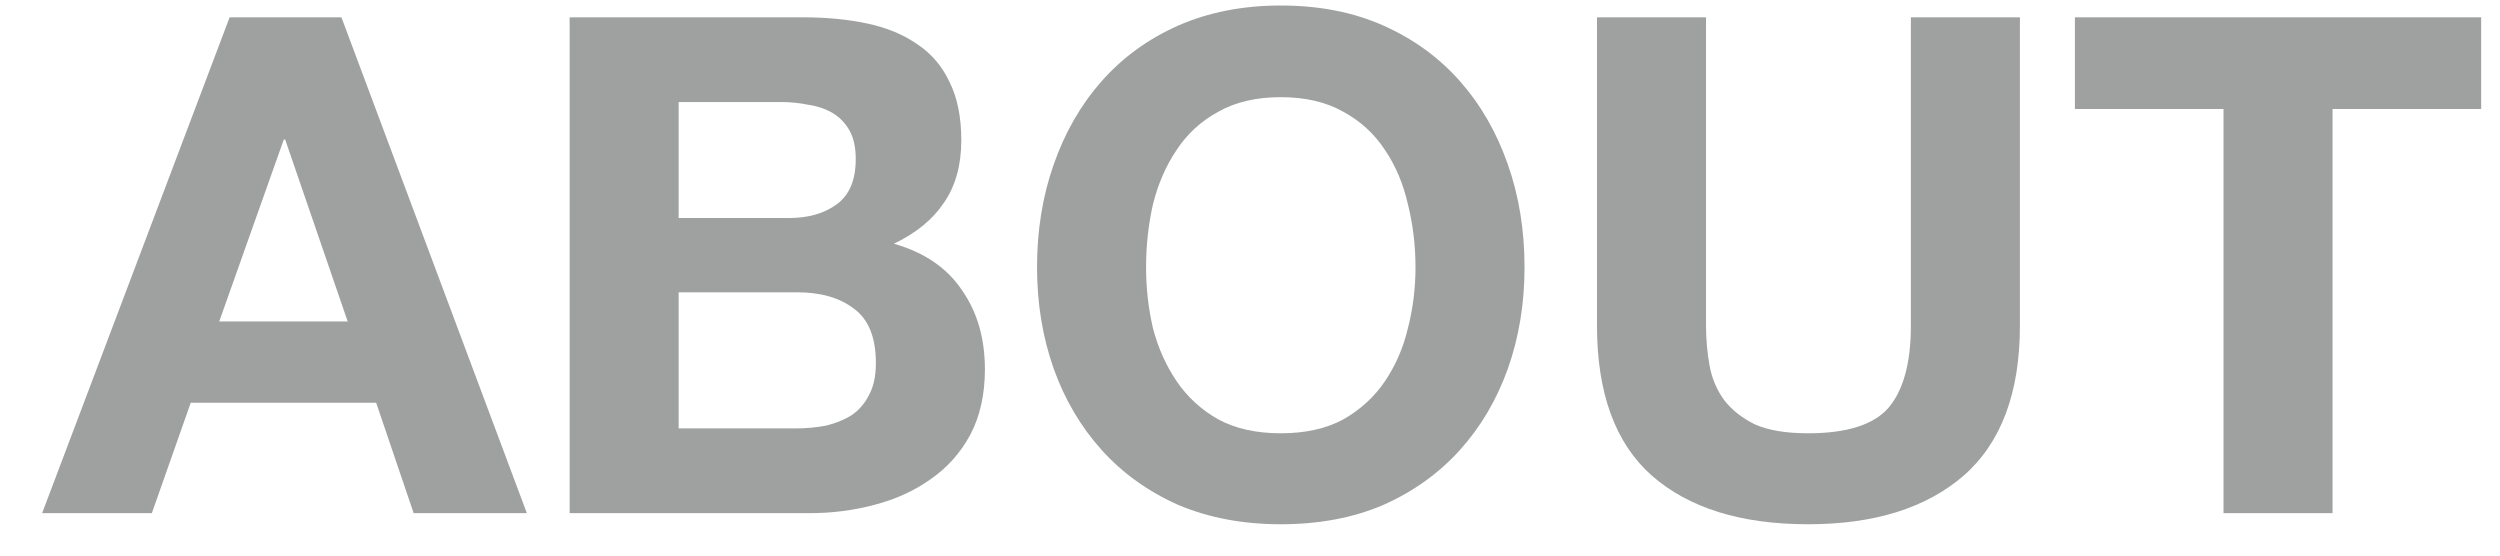 <svg width="54" height="12" viewBox="0 0 54 12" fill="none" xmlns="http://www.w3.org/2000/svg">
<path d="M48.028 2.354H44.818V0.374H53.593V2.354H50.383V11.084H48.028V2.354Z" fill="#9FA0A0"/>
<path d="M43.63 7.034C43.63 8.484 43.225 9.564 42.415 10.274C41.605 10.974 40.485 11.324 39.055 11.324C37.605 11.324 36.48 10.974 35.68 10.274C34.89 9.574 34.495 8.494 34.495 7.034V0.374H36.85V7.034C36.85 7.324 36.875 7.609 36.925 7.889C36.975 8.169 37.08 8.419 37.24 8.639C37.4 8.849 37.62 9.024 37.9 9.164C38.19 9.294 38.575 9.359 39.055 9.359C39.895 9.359 40.475 9.174 40.795 8.804C41.115 8.424 41.275 7.834 41.275 7.034V0.374H43.63V7.034Z" fill="#9FA0A0"/>
<path d="M24.755 5.774C24.755 6.224 24.805 6.664 24.905 7.094C25.015 7.514 25.185 7.894 25.415 8.234C25.645 8.574 25.945 8.849 26.315 9.059C26.685 9.259 27.135 9.359 27.665 9.359C28.195 9.359 28.645 9.259 29.015 9.059C29.385 8.849 29.685 8.574 29.915 8.234C30.145 7.894 30.31 7.514 30.41 7.094C30.52 6.664 30.575 6.224 30.575 5.774C30.575 5.304 30.52 4.849 30.41 4.409C30.31 3.969 30.145 3.579 29.915 3.239C29.685 2.889 29.385 2.614 29.015 2.414C28.645 2.204 28.195 2.099 27.665 2.099C27.135 2.099 26.685 2.204 26.315 2.414C25.945 2.614 25.645 2.889 25.415 3.239C25.185 3.579 25.015 3.969 24.905 4.409C24.805 4.849 24.755 5.304 24.755 5.774ZM22.4 5.774C22.4 4.974 22.52 4.234 22.76 3.554C23 2.864 23.345 2.264 23.795 1.754C24.245 1.244 24.795 0.844 25.445 0.554C26.105 0.264 26.845 0.119 27.665 0.119C28.495 0.119 29.235 0.264 29.885 0.554C30.535 0.844 31.085 1.244 31.535 1.754C31.985 2.264 32.33 2.864 32.57 3.554C32.81 4.234 32.93 4.974 32.93 5.774C32.93 6.554 32.81 7.284 32.57 7.964C32.33 8.634 31.985 9.219 31.535 9.719C31.085 10.219 30.535 10.614 29.885 10.904C29.235 11.184 28.495 11.324 27.665 11.324C26.845 11.324 26.105 11.184 25.445 10.904C24.795 10.614 24.245 10.219 23.795 9.719C23.345 9.219 23 8.634 22.76 7.964C22.52 7.284 22.4 6.554 22.4 5.774Z" fill="#9FA0A0"/>
<path d="M14.659 4.709H17.044C17.464 4.709 17.809 4.609 18.079 4.409C18.349 4.209 18.484 3.884 18.484 3.434C18.484 3.184 18.439 2.979 18.349 2.819C18.259 2.659 18.139 2.534 17.989 2.444C17.839 2.354 17.664 2.294 17.464 2.264C17.274 2.224 17.074 2.204 16.864 2.204H14.659V4.709ZM12.304 0.374H17.344C17.854 0.374 18.319 0.419 18.739 0.509C19.159 0.599 19.519 0.749 19.819 0.959C20.119 1.159 20.349 1.429 20.509 1.769C20.679 2.109 20.764 2.529 20.764 3.029C20.764 3.569 20.639 4.019 20.389 4.379C20.149 4.739 19.789 5.034 19.309 5.264C19.969 5.454 20.459 5.789 20.779 6.269C21.109 6.739 21.274 7.309 21.274 7.979C21.274 8.519 21.169 8.989 20.959 9.389C20.749 9.779 20.464 10.099 20.104 10.349C19.754 10.599 19.349 10.784 18.889 10.904C18.439 11.024 17.974 11.084 17.494 11.084H12.304V0.374ZM14.659 9.254H17.179C17.409 9.254 17.629 9.234 17.839 9.194C18.049 9.144 18.234 9.069 18.394 8.969C18.554 8.859 18.679 8.714 18.769 8.534C18.869 8.354 18.919 8.124 18.919 7.844C18.919 7.294 18.764 6.904 18.454 6.674C18.144 6.434 17.734 6.314 17.224 6.314H14.659V9.254Z" fill="#9FA0A0"/>
<path d="M4.735 6.944H7.51L6.16 3.014H6.13L4.735 6.944ZM4.96 0.374H7.375L11.38 11.084H8.935L8.125 8.699H4.12L3.28 11.084H0.91L4.96 0.374Z" fill="#9FA0A0"/>
</svg>
